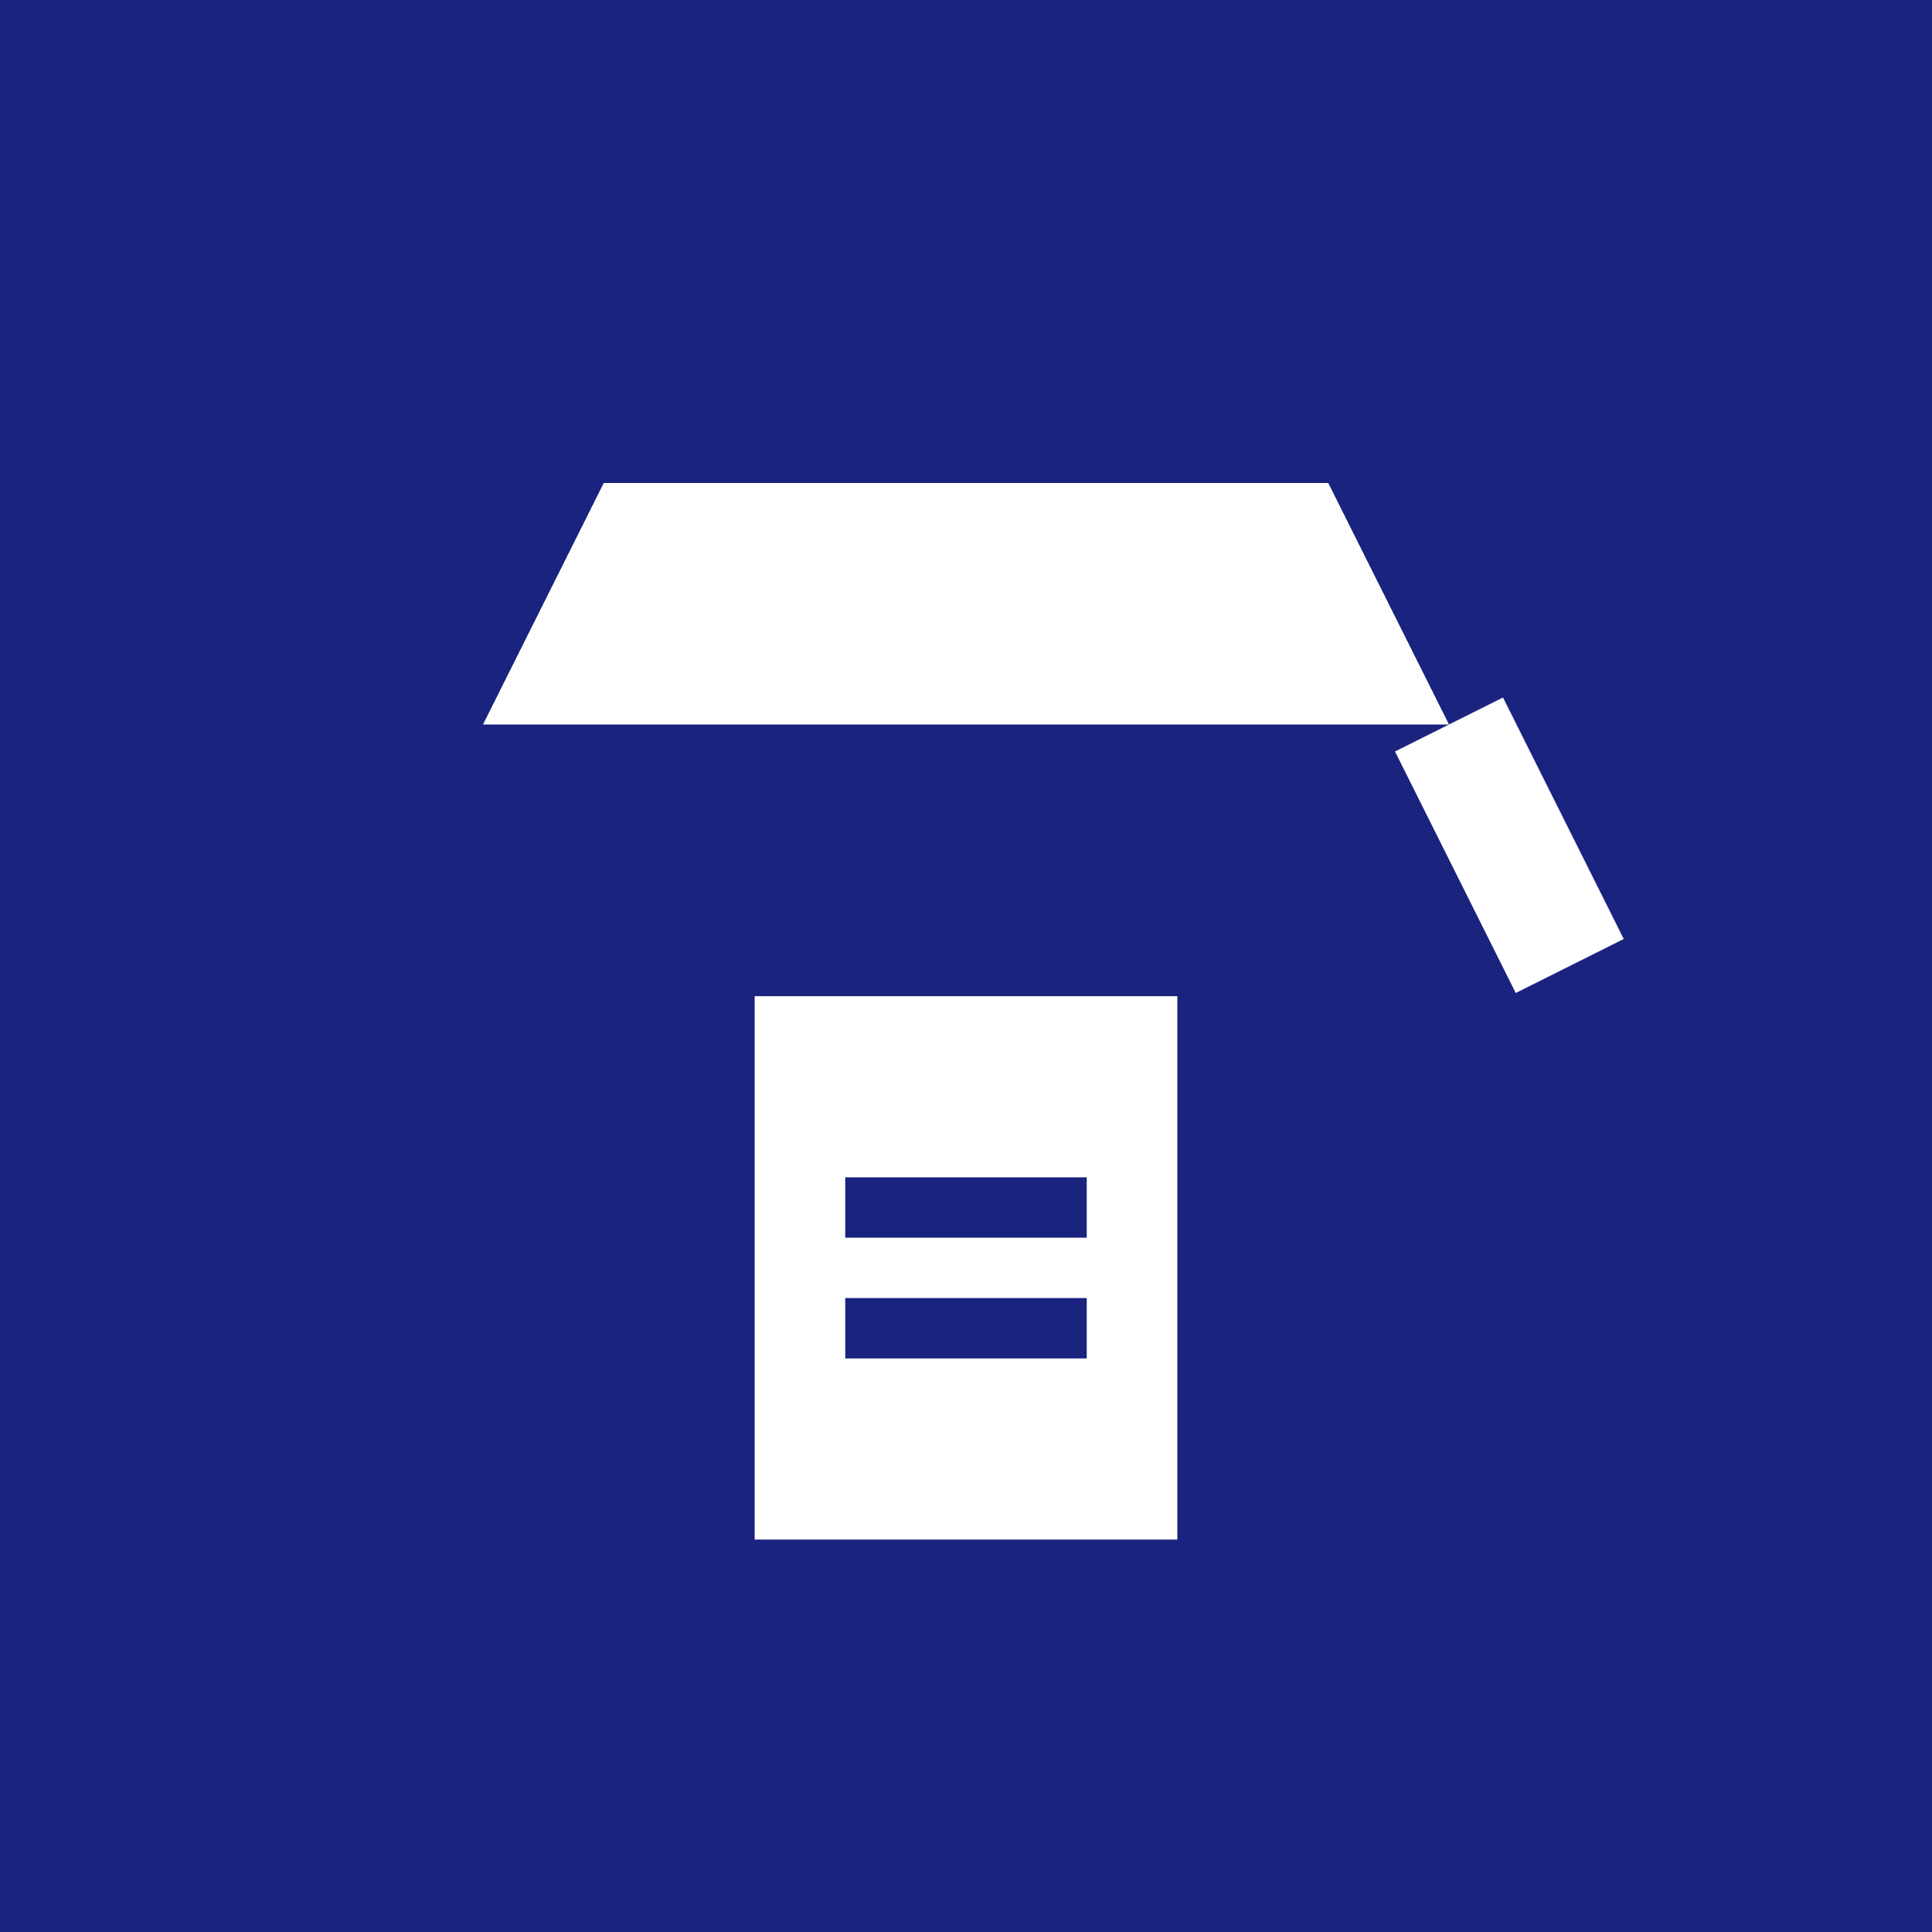 <svg xmlns="http://www.w3.org/2000/svg" width="32" height="32" viewBox="0 0 32 32">
  <rect width="32" height="32" fill="#1a237e"/>
  <!-- Graduation cap -->
  <path d="M8 12 L24 12 L22 8 L10 8 Z" fill="#ffffff"/>
  <!-- Tassel -->
  <line x1="24" y1="12" x2="26" y2="16" stroke="#ffffff" stroke-width="2"/>
  <!-- Book -->
  <rect x="12" y="16" width="8" height="10" fill="#ffffff" stroke="#1a237e" stroke-width="1"/>
  <!-- Book lines -->
  <line x1="14" y1="20" x2="18" y2="20" stroke="#1a237e" stroke-width="1"/>
  <line x1="14" y1="22" x2="18" y2="22" stroke="#1a237e" stroke-width="1"/>
</svg>
